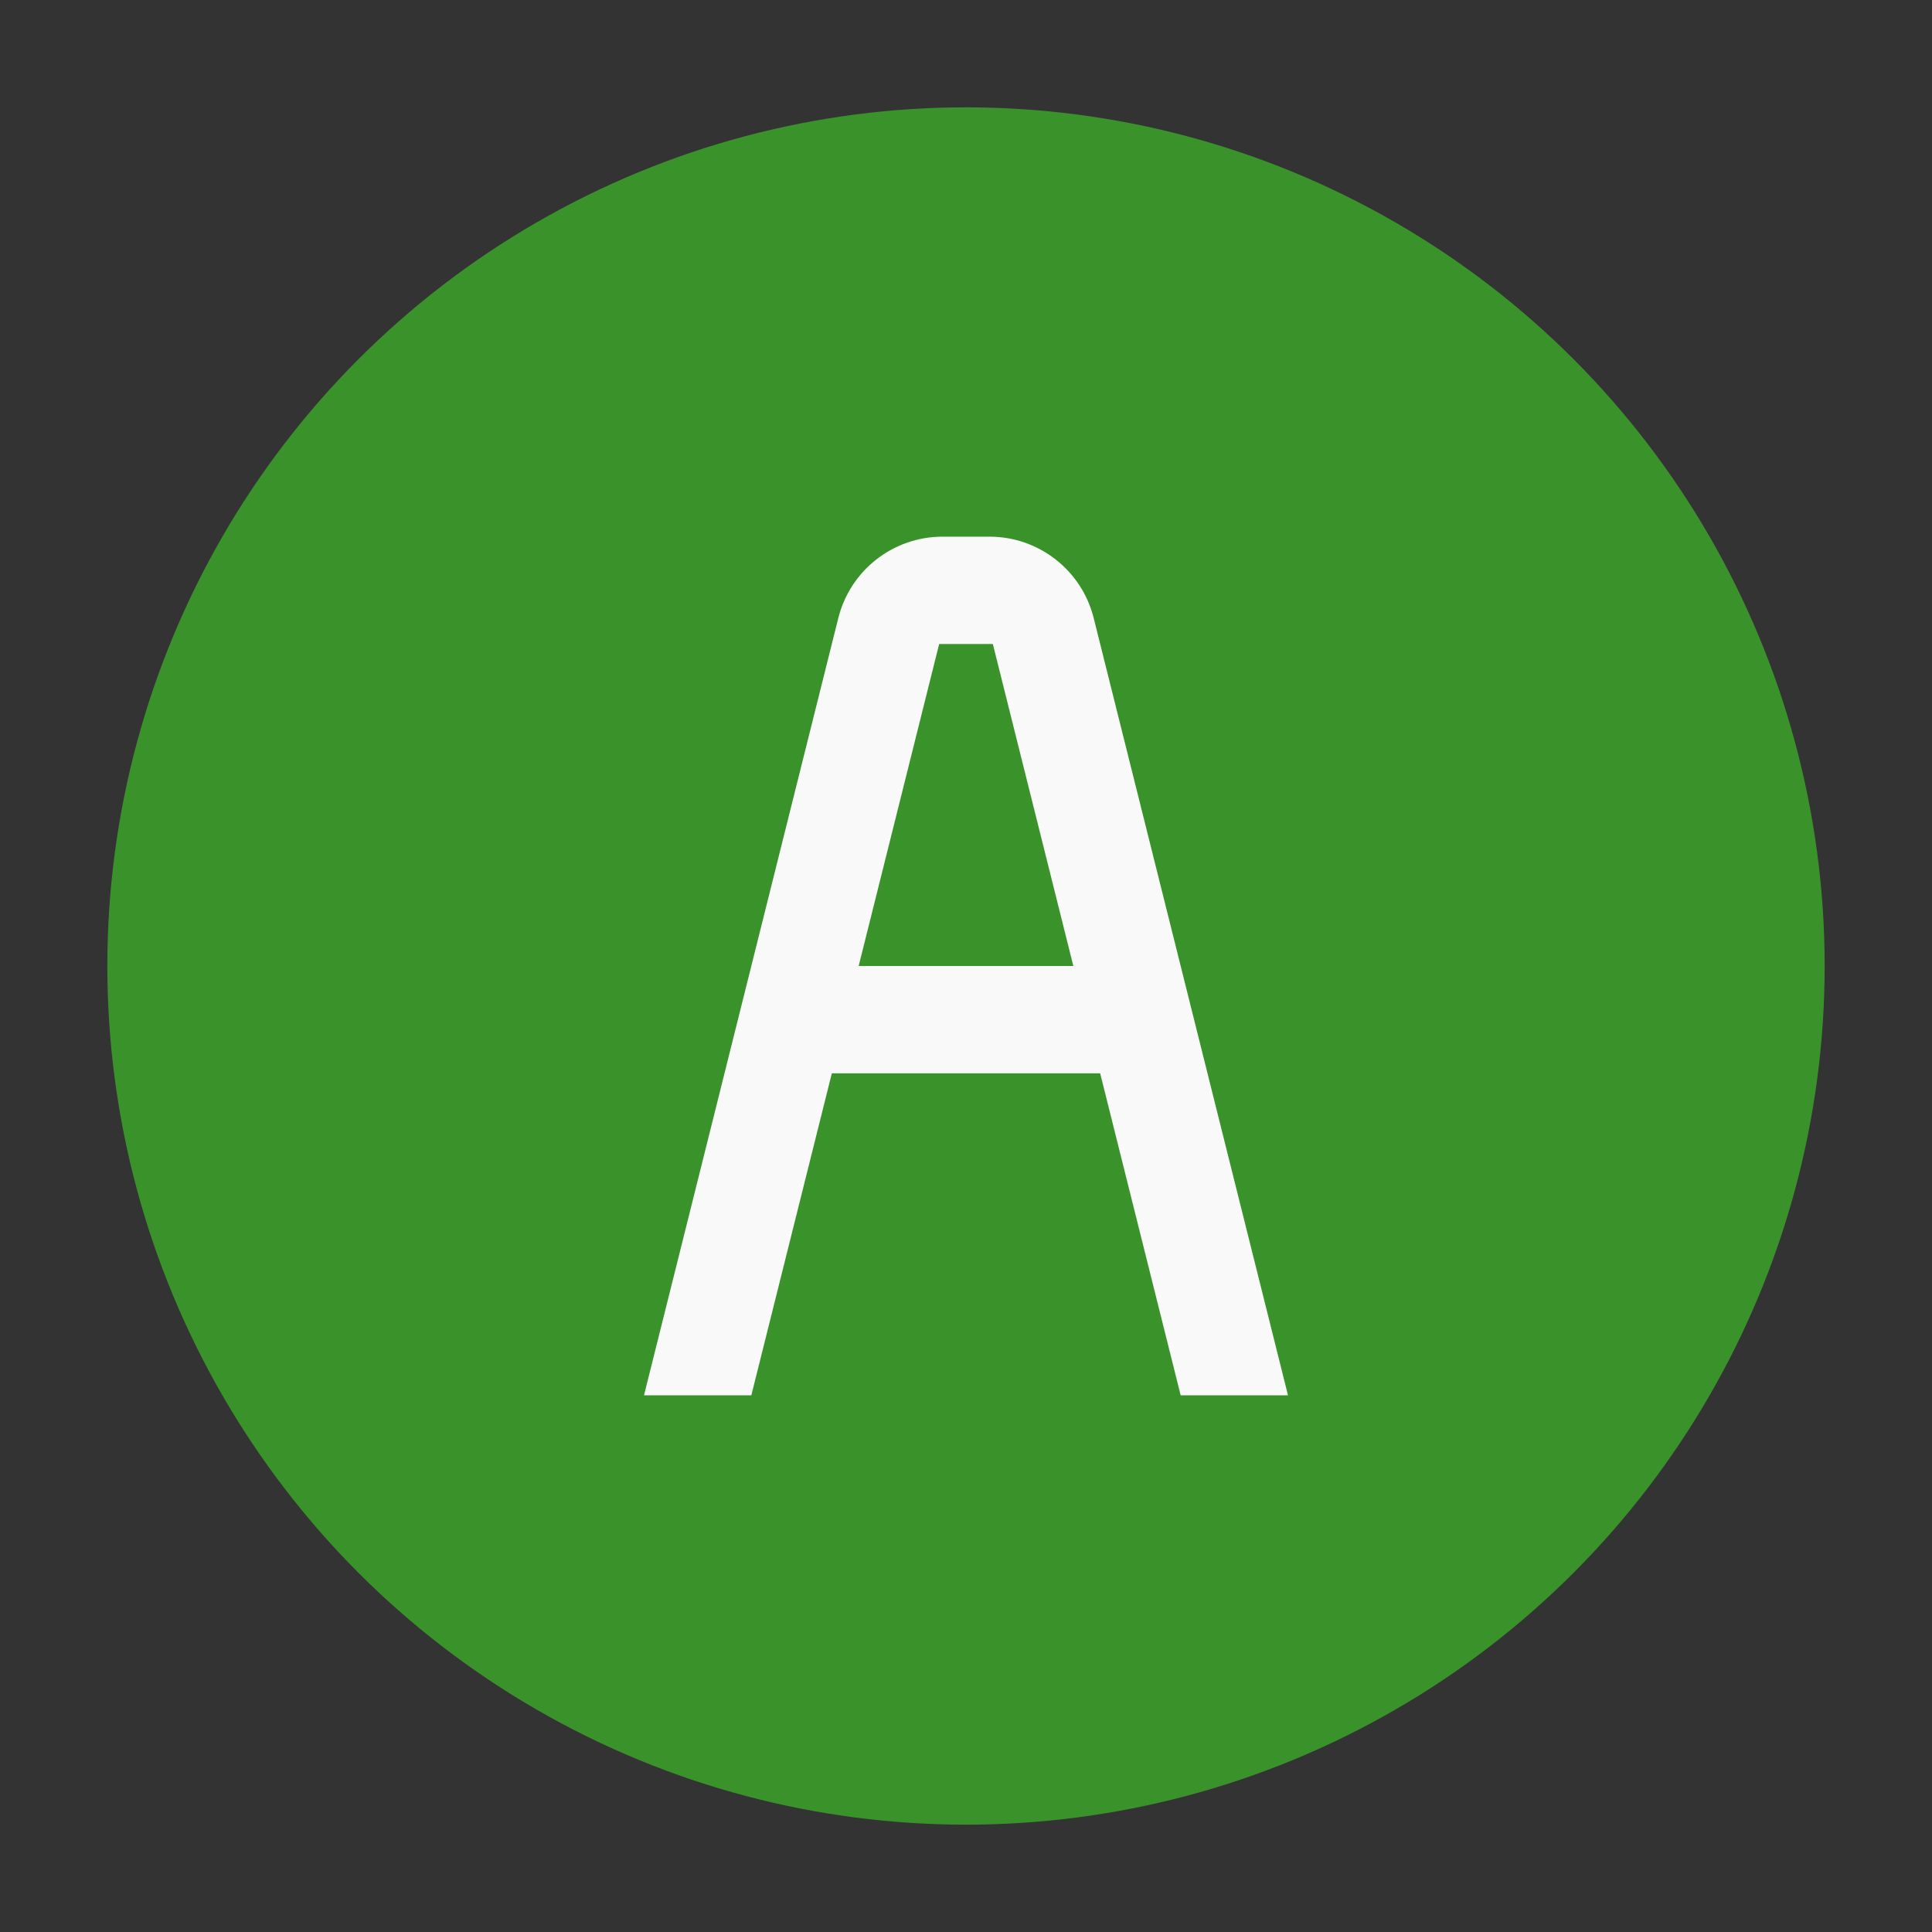 <svg width="36" height="36" viewBox="0 0 36 36" fill="none" xmlns="http://www.w3.org/2000/svg">
<rect x="0" y="0" width="36" height="36" fill="#333333" stroke="none"/>
<circle cx="18" cy="18" r="16" fill="#3A922B"/>
<path fill-rule="evenodd" clip-rule="evenodd" d="M15.5 20L14 26H12L15.621 11.515C15.844 10.625 16.644 10 17.562 10H18.438C19.356 10 20.156 10.625 20.379 11.515L24 26H22L20.5 20H15.5ZM16 18H20L18.5 12H17.5L16 18Z" fill="#F9F9FA"/>
</svg>
